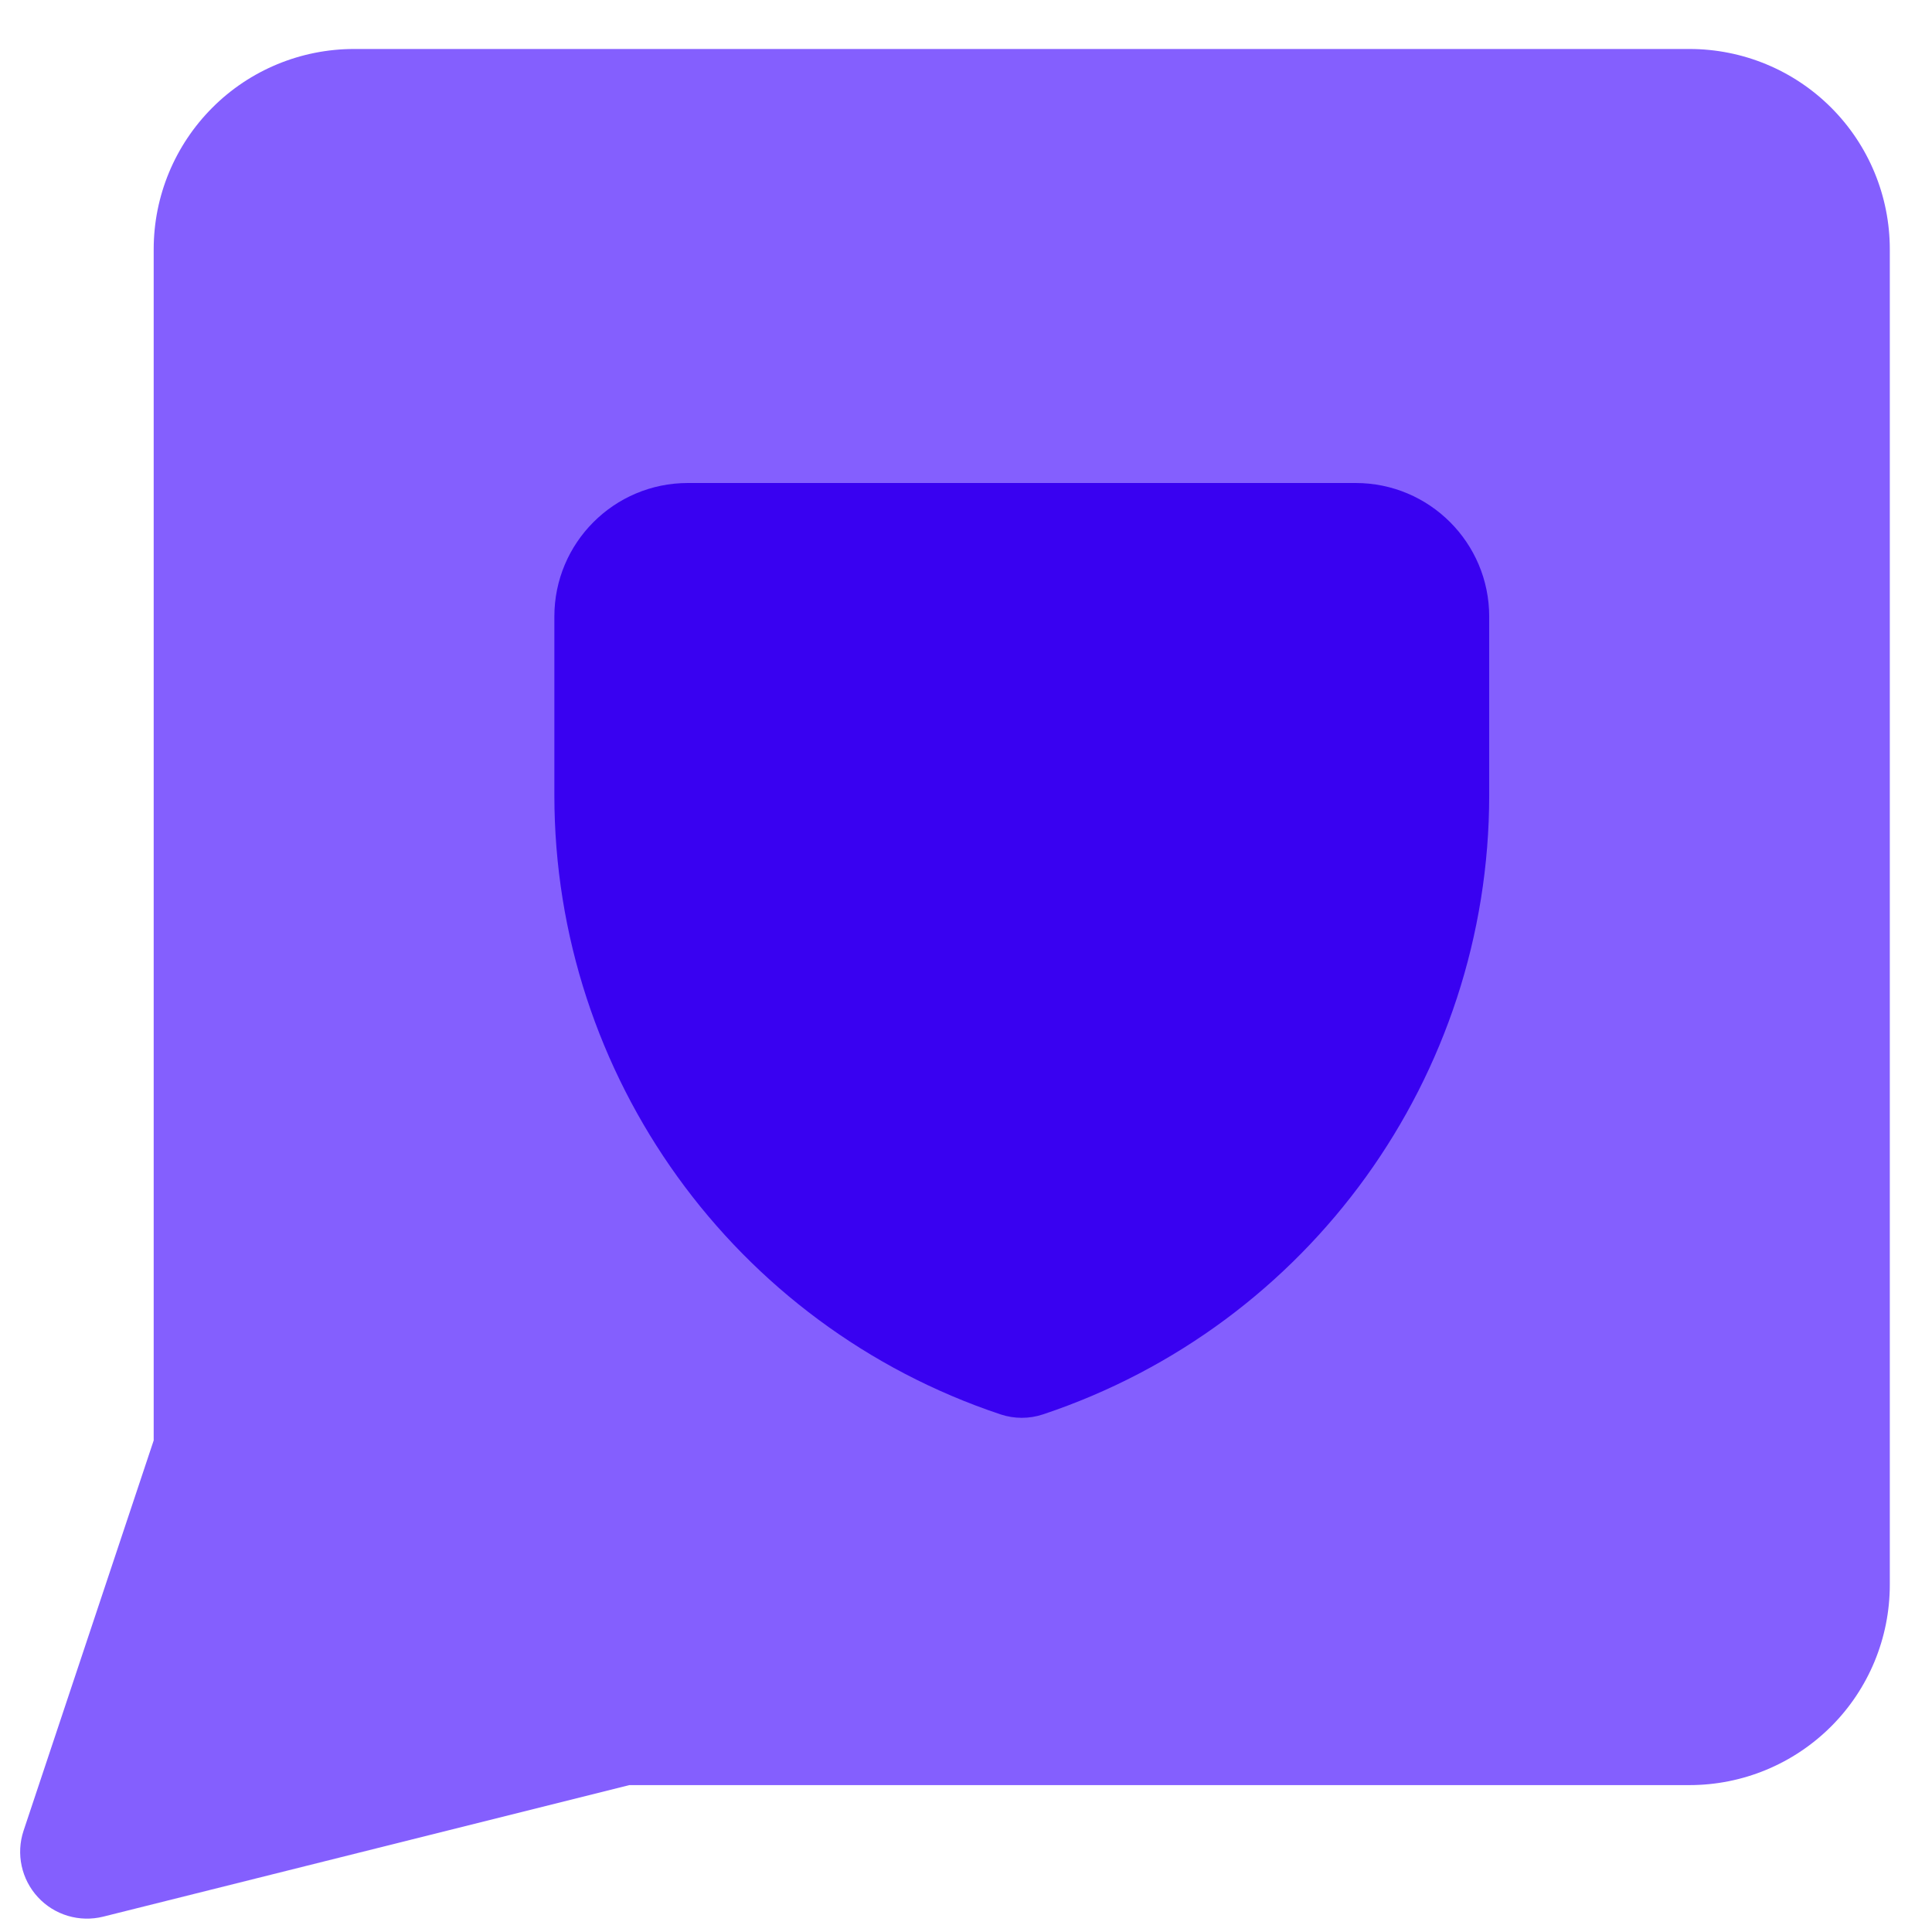 <svg width="31" height="31" viewBox="0 0 31 31" fill="none" xmlns="http://www.w3.org/2000/svg">
<path fill-rule="evenodd" clip-rule="evenodd" d="M5.681 0.786C4.828 0.786 4.01 1.124 3.408 1.727C2.805 2.33 2.466 3.147 2.466 4V23.112L0.378 29.375C0.255 29.746 0.343 30.155 0.609 30.442C0.874 30.729 1.275 30.848 1.655 30.754L10.098 28.643H27.109C27.962 28.643 28.779 28.304 29.382 27.701C29.985 27.099 30.323 26.281 30.323 25.428V4C30.323 3.147 29.985 2.33 29.382 1.727C28.779 1.124 27.962 0.786 27.109 0.786H5.681Z" fill="#845FFE"/>
<path fill-rule="evenodd" clip-rule="evenodd" d="M11.038 7.75C9.854 7.75 8.895 8.709 8.895 9.893V12.759C8.895 17.267 11.779 21.269 16.056 22.695C16.276 22.768 16.514 22.768 16.734 22.695C21.01 21.269 23.895 17.267 23.895 12.759V9.893C23.895 8.709 22.935 7.75 21.752 7.75H11.038Z" fill="#3901F1"/>
</svg>
